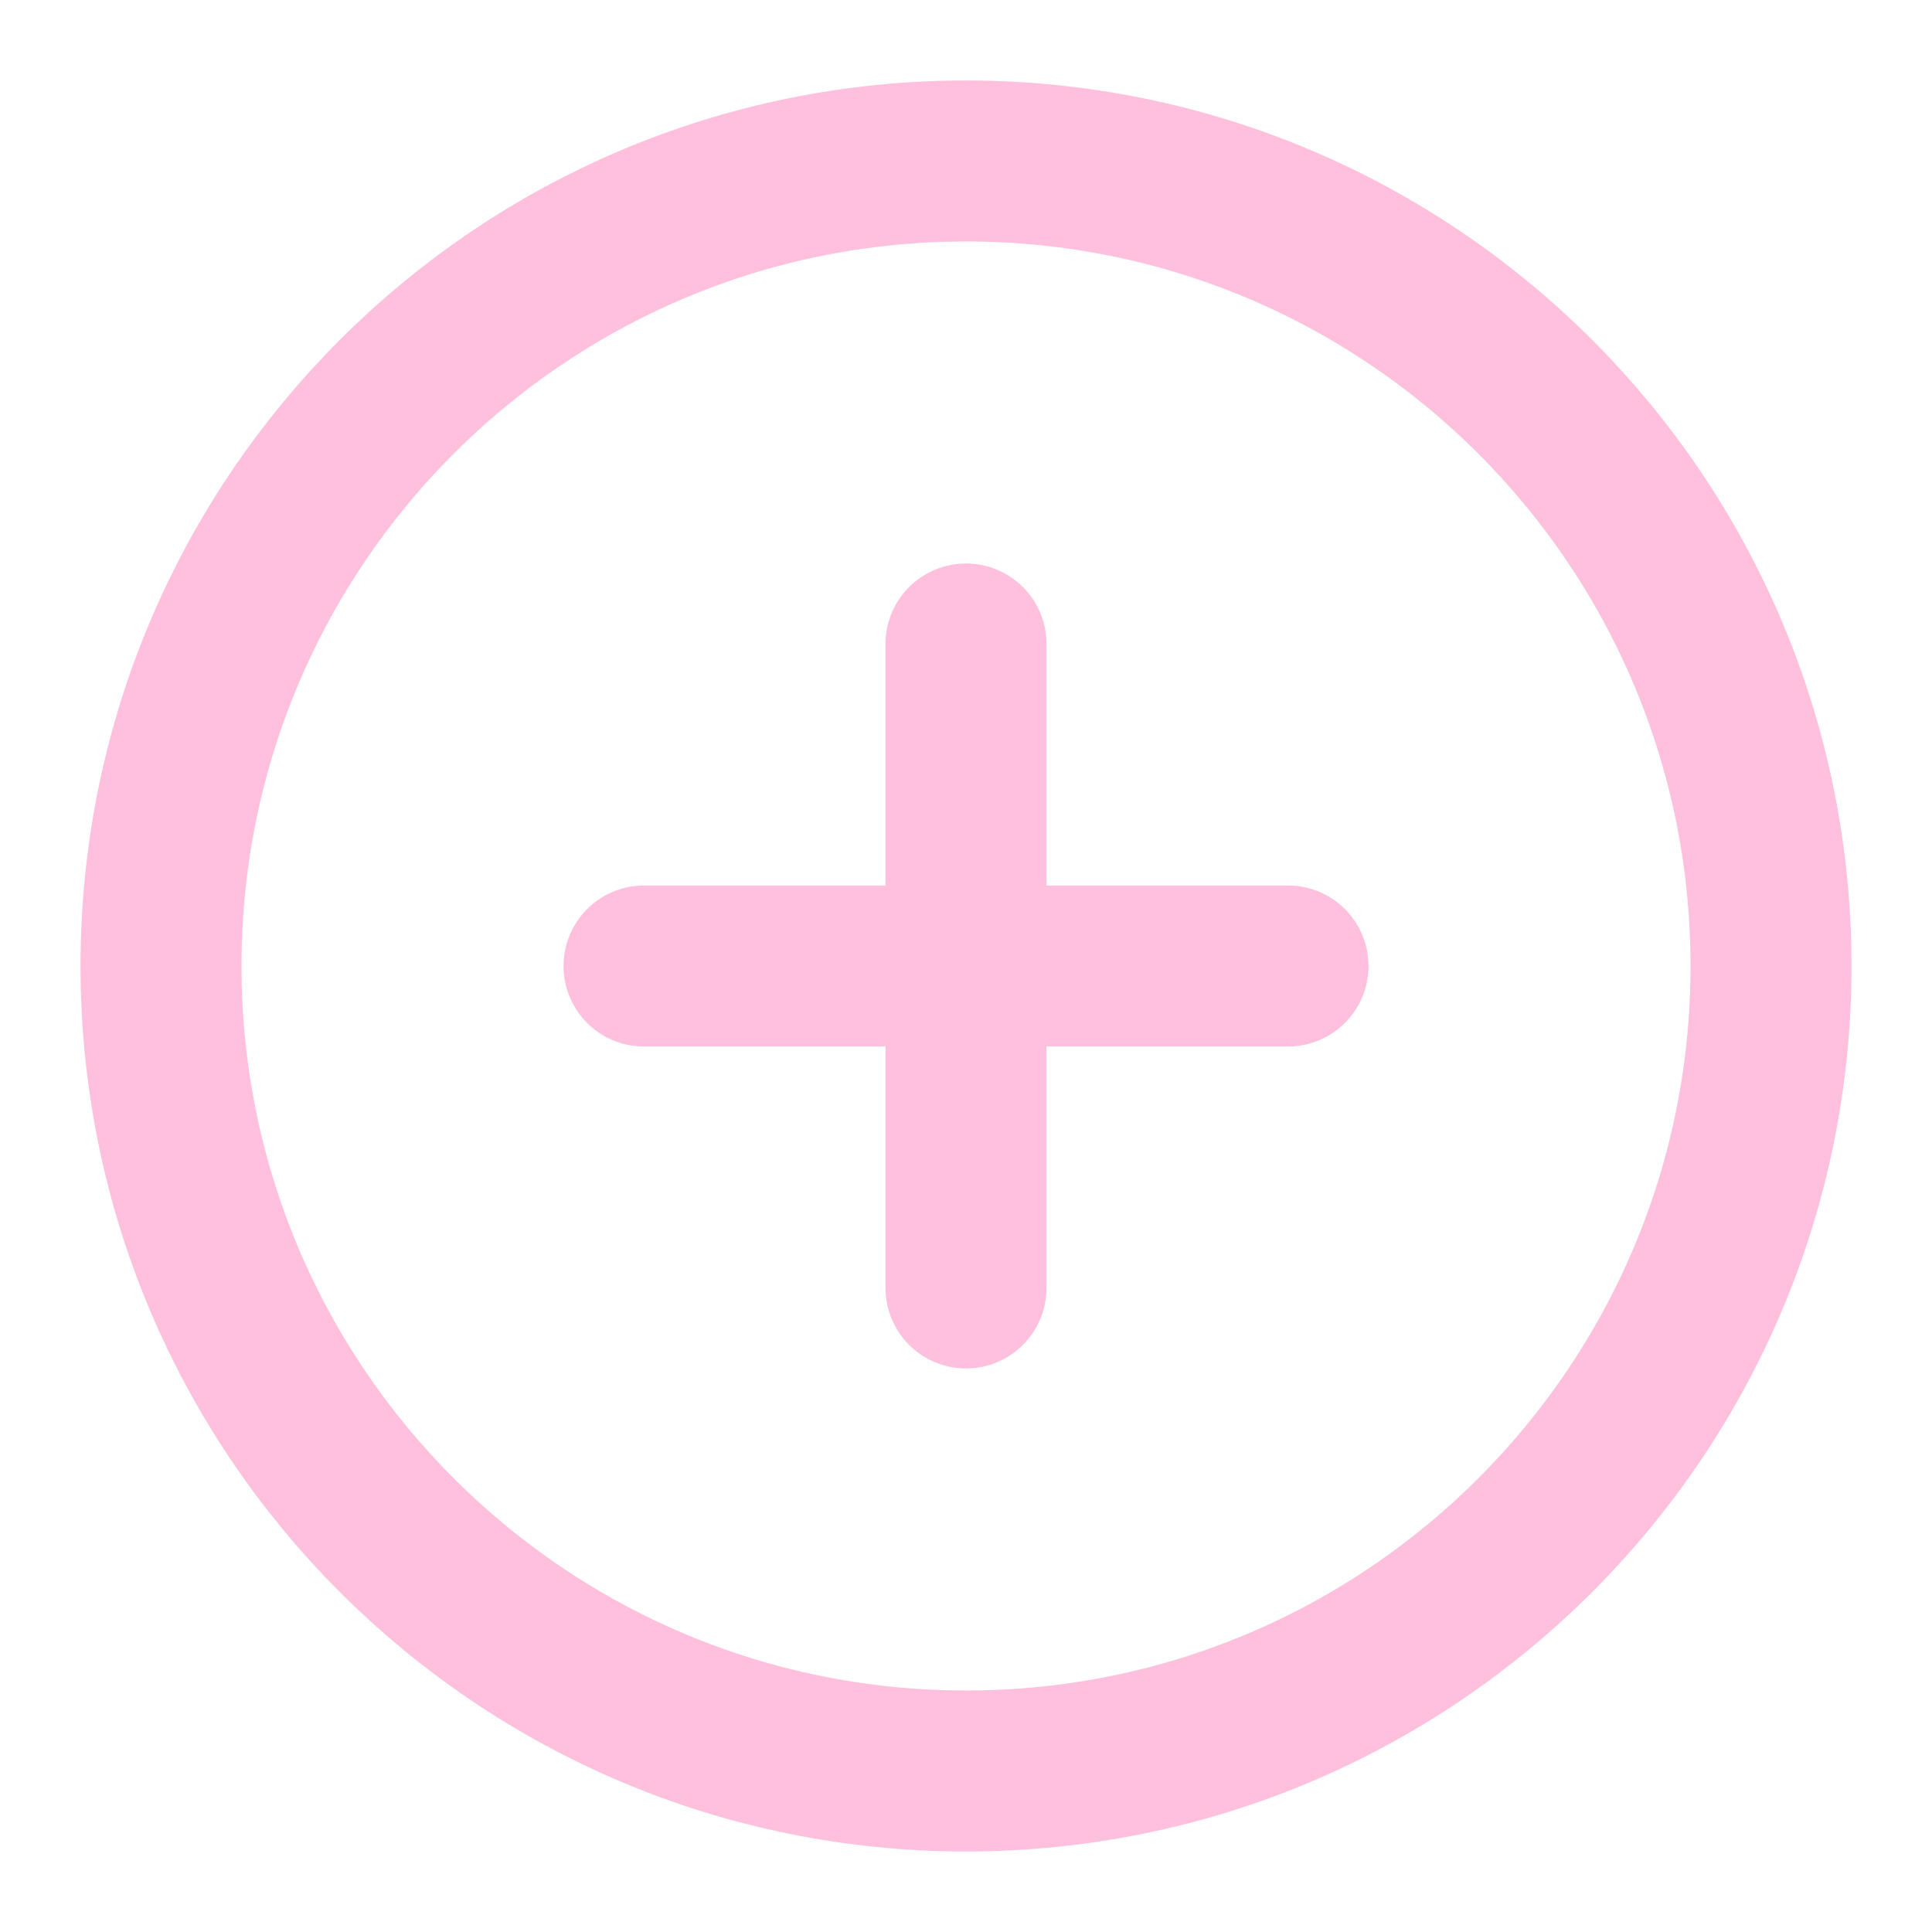 <svg width="55" height="55" viewBox="0 0 55 55" fill="none" xmlns="http://www.w3.org/2000/svg">
<path d="M27.501 50.416C40.157 50.416 50.417 40.156 50.417 27.5C50.417 14.843 40.157 4.583 27.501 4.583C14.844 4.583 4.584 14.843 4.584 27.5C4.584 40.156 14.844 50.416 27.501 50.416Z" stroke="#FFC0DE" stroke-width="4.583" stroke-linecap="round" stroke-linejoin="round"/>
<path d="M27.5 18.333V36.666" stroke="#FFC0DE" stroke-width="4.583" stroke-linecap="round" stroke-linejoin="round"/>
<path d="M18.334 27.5H36.667" stroke="#FFC0DE" stroke-width="4.583" stroke-linecap="round" stroke-linejoin="round"/>
</svg>
